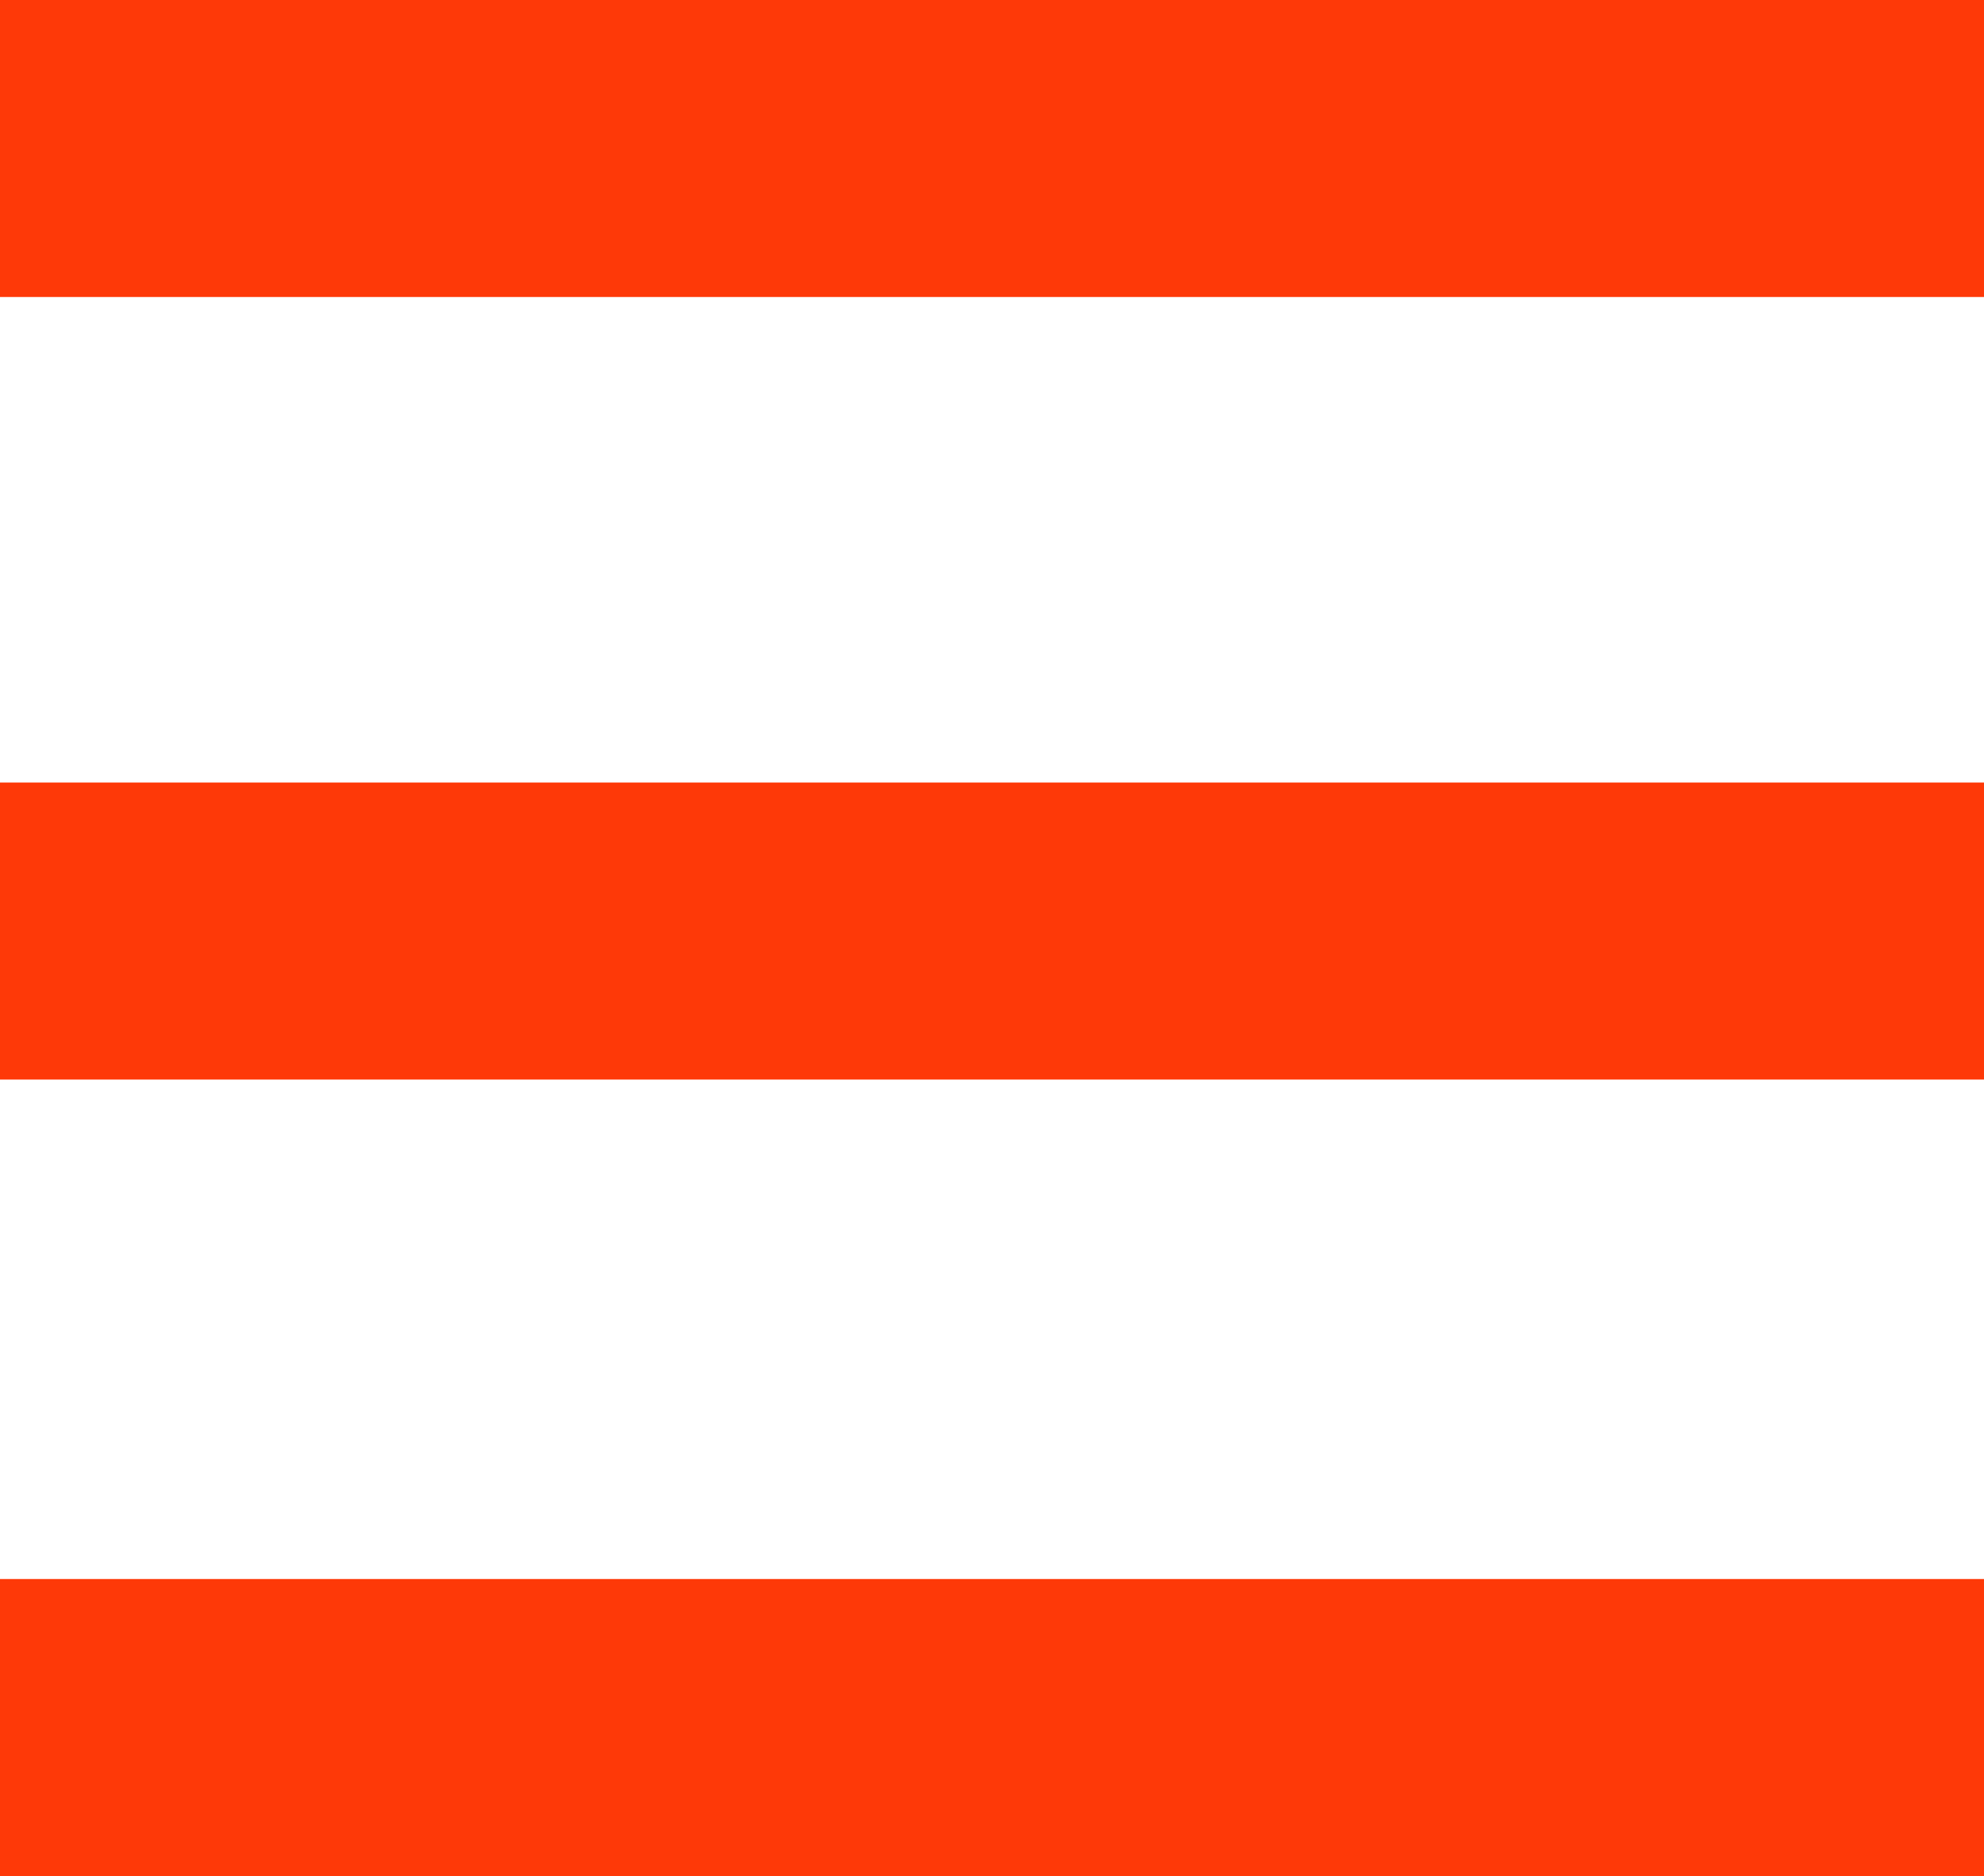 <?xml version="1.0" encoding="UTF-8"?>
<svg id="_レイヤー_2" data-name="レイヤー_2" xmlns="http://www.w3.org/2000/svg" width="37.14" height="35.12" viewBox="0 0 37.14 35.12">
  <defs>
    <style>
      .cls-1 {
        fill: #fe3908;
      }
    </style>
  </defs>
  <g id="_レイヤー_1-2" data-name="レイヤー_1">
    <g>
      <rect class="cls-1" width="37.14" height="5.56"/>
      <rect class="cls-1" y="14.65" width="37.14" height="5.56"/>
      <rect class="cls-1" y="29.56" width="37.14" height="5.56"/>
    </g>
  </g>
</svg>